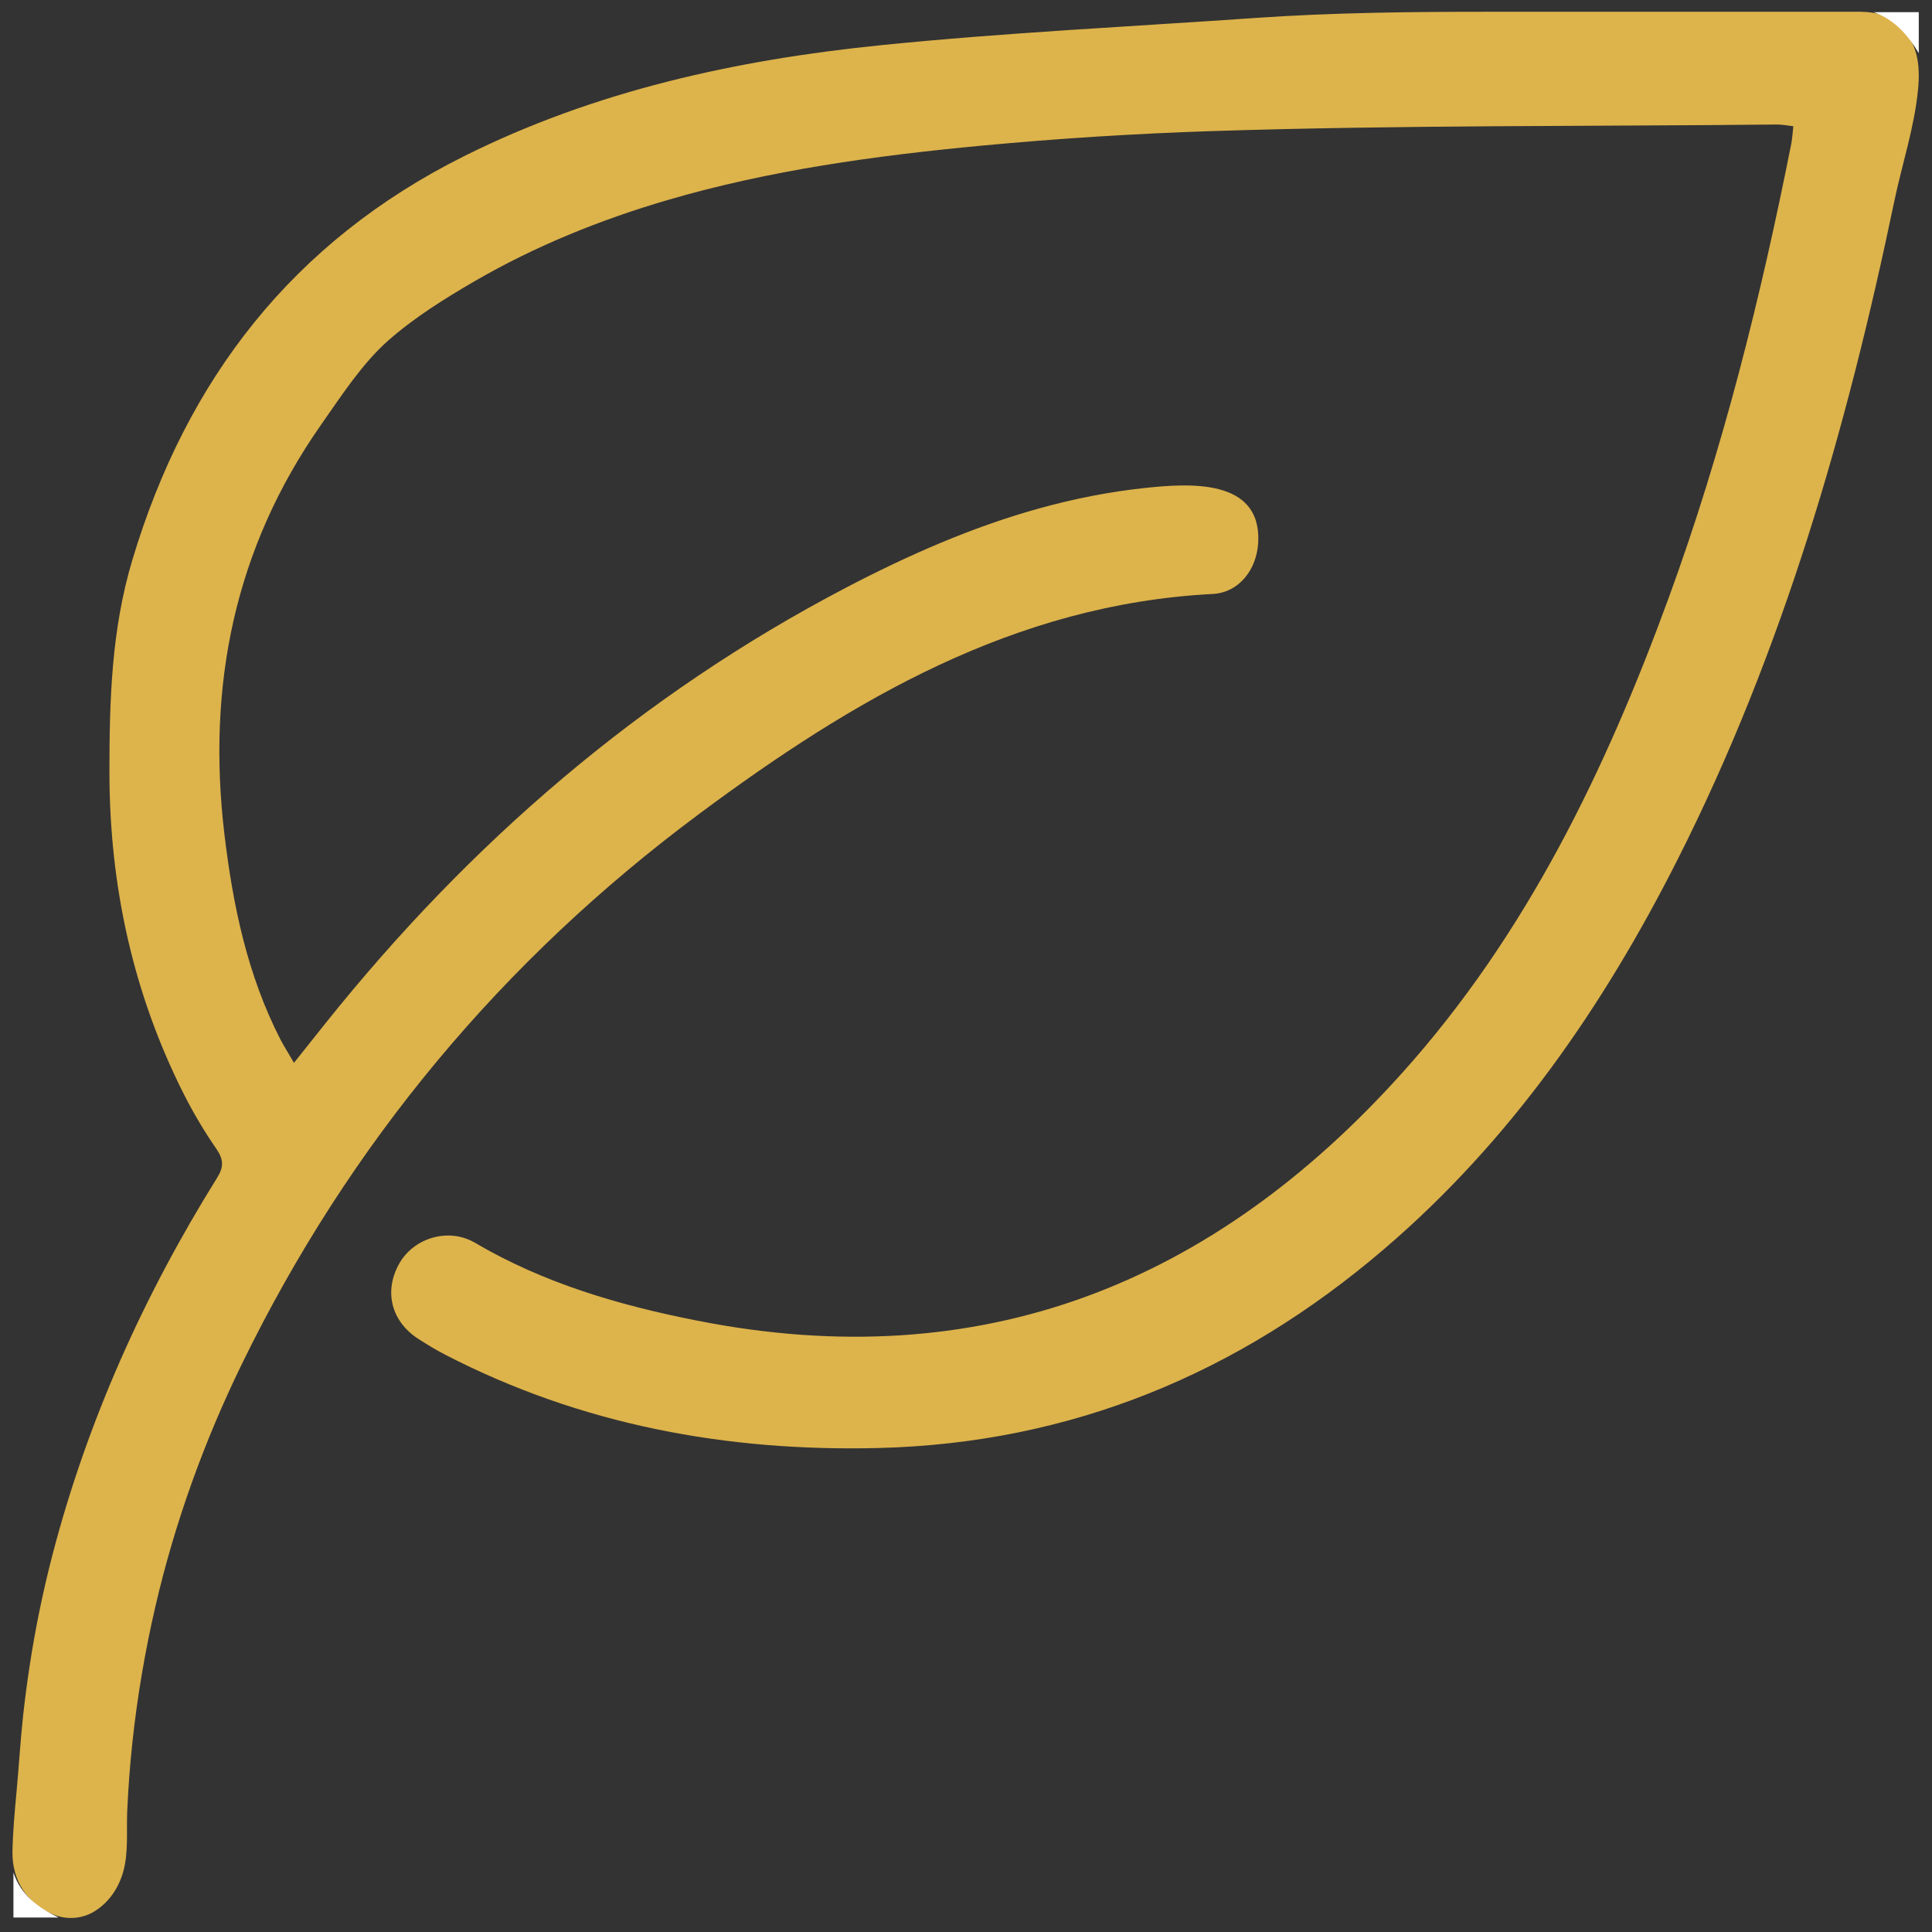 <?xml version="1.0" encoding="UTF-8"?>
<svg xmlns="http://www.w3.org/2000/svg" id="Layer_1" viewBox="0 0 800 800">
  <rect x="0" y="0" width="800" height="800" fill="#333333" stroke="none"/>
  <defs>
    <style>.cls-1{fill:#ddb34b;}.cls-1,.cls-2{stroke-width:0px;}.cls-2{fill:#fff;}</style>
  </defs>
  <path class="cls-1" d="m794.2,37.25c-1.49,15.48-6.69,31.1-9.79,45.98-19.65,94.24-46.09,186.28-89.71,272.6-30.82,61.01-69.21,116.58-121.6,161.4-60.23,51.54-129.66,80.38-209.33,82.36-62.78,1.56-123.08-9.54-179.35-38.6-3.75-1.91-7.42-4.17-10.96-6.43-11.52-7.28-14.7-20.01-7.99-31.6,6.08-10.46,20.29-14.7,31.11-8.41,28.63,16.83,59.81,25.95,92.19,32.31,117.64,23.26,213.5-15.34,291.9-102.65,51.4-57.26,84.2-125.27,110.36-196.82,22.34-61.15,38.03-124.07,50.69-187.84.42-2.19.57-4.45.85-7.28-2.4-.28-4.6-.71-6.72-.71-78.04.81-156.2.19-234.17,2.73-31.78,1.04-63.53,3.04-95.19,6.02-43.93,4.13-87.88,10.16-130.22,22.57-27.76,8.14-54.8,19.07-79.84,33.62-12.33,7.16-24.96,15.06-35.68,24.51s-19.5,23.01-27.92,35.04c-35.77,51.11-47.15,107.81-39.94,169.1,3.53,29.62,9.47,58.47,23.26,85.33,1.56,2.97,3.39,5.8,5.58,9.61,4.67-5.87,8.84-11.1,13.01-16.33,59.67-74.65,130.64-136.02,215.55-180.41,25.64-13.41,52.28-25.16,80.21-32.89,14.33-3.96,28.96-6.86,43.75-8.42,17.84-1.88,48.02-4.12,46.76,22.43-.57,11.45-7.99,20.93-18.95,21.49-82.01,4.24-149.1,43.9-212.44,90.98-81.44,60.52-144.93,136.51-189.46,227.85-15.6,31.98-27.75,65.62-35.79,100.3-4.32,18.63-7.53,37.52-9.56,56.53-1.02,9.51-1.73,19.06-2.14,28.62-.35,8.22.6,17.03-1.71,25.02-1.96,6.79-6.14,12.87-12.3,16.46-4.77,2.78-10.78,3.23-15.93,1.27-11.39-4.33-17.82-14.38-17.57-26.35.17-8.31.93-16.66,1.71-24.91.97-10.41,1.55-20.82,2.69-31.23,1.56-14.27,3.74-28.48,6.59-42.55,1.63-8.04,3.47-16.04,5.54-23.99,14.49-55.64,37.82-107.46,68.15-156.17,2.83-4.45,2.83-7.56-.21-12.02-4.95-7.14-9.47-14.78-13.43-22.55-21.14-41.85-30.82-86.46-30.89-133.26,0-29.69.78-59.03,9.47-88.02,22.48-75.08,66.67-131.92,137.22-167.19,54.29-27.15,112.76-39.94,172.57-46.02,51.68-5.23,103.64-7.71,155.46-11.31,31.95-2.22,64.24-2.55,96.52-2.55h118.21c9.85,0,19.7,0,29.55,0,8.11,0,14.37-.58,21.01,4.85,8.78,7.17,9.91,16.92,8.89,27.5Z"></path>
  <path class="cls-2" d="m5.56,775.34c3.04,9.4,10.32,14.56,18.66,18.66H5.56v-18.66Z"></path>
  <path class="cls-2" d="m794.52,22.01c-4.52-7.56-10.11-13.93-18.66-16.97h18.66v16.97Z"></path>
</svg>
